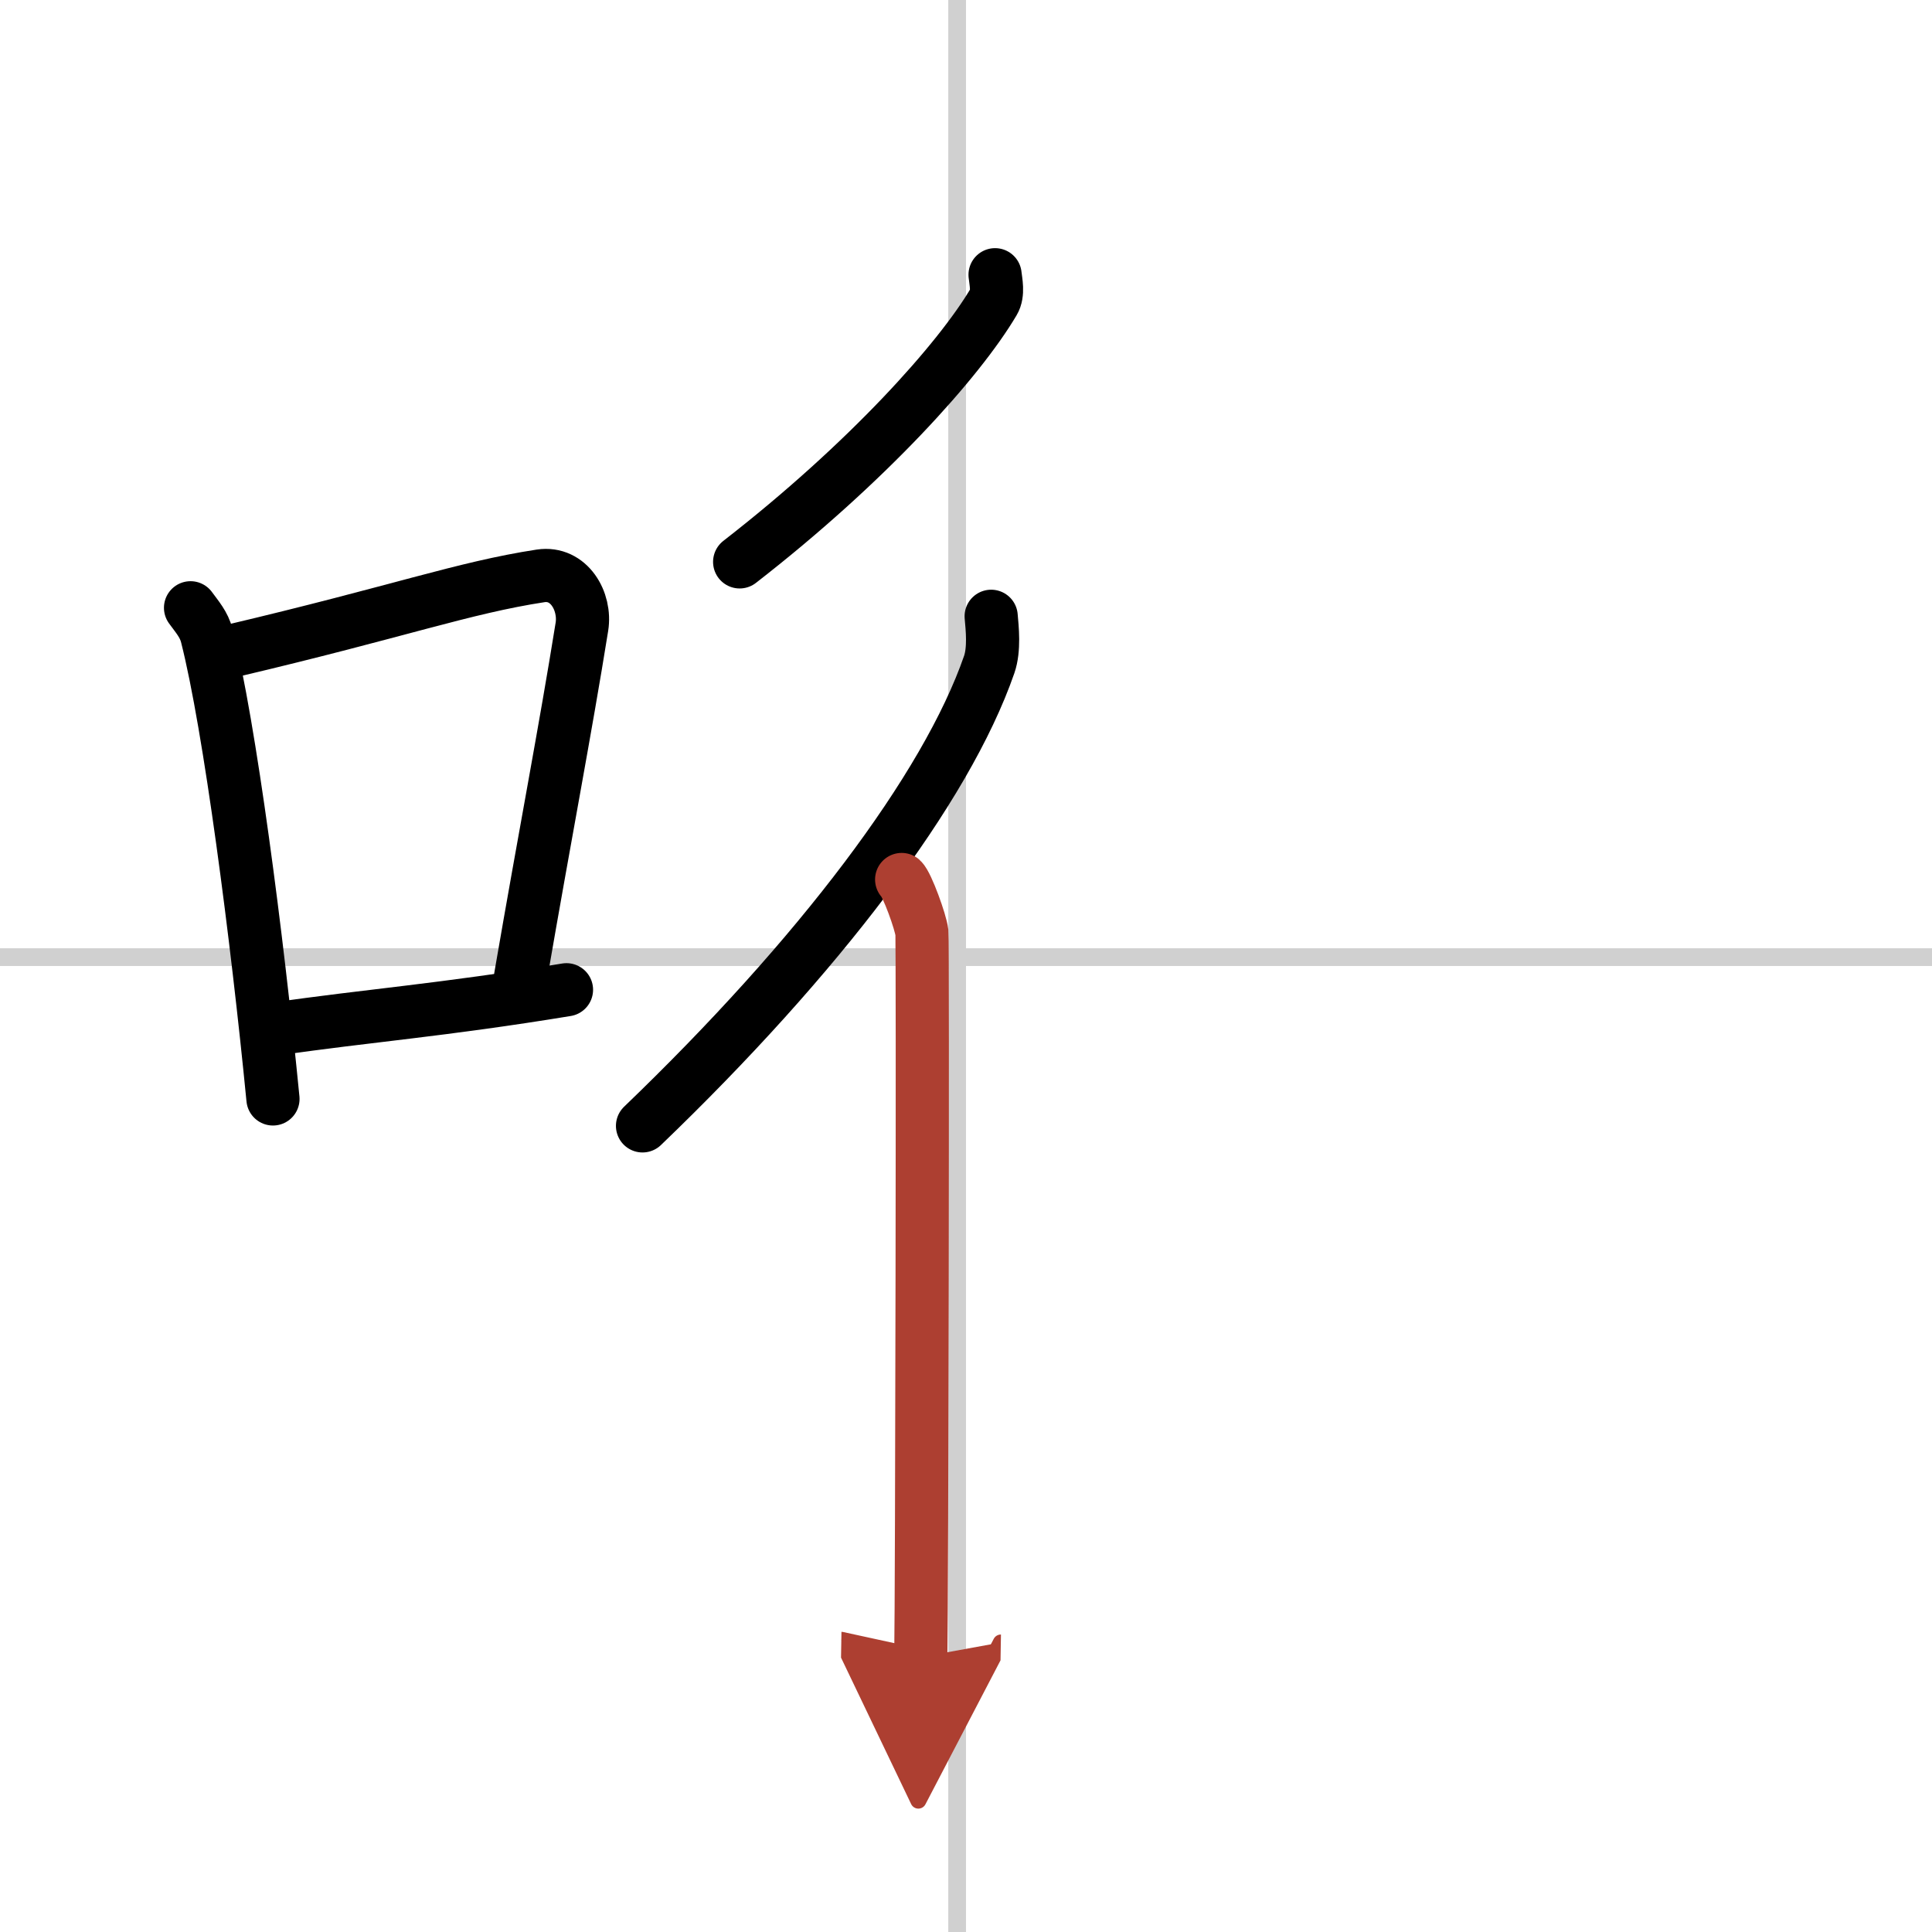 <svg width="400" height="400" viewBox="0 0 109 109" xmlns="http://www.w3.org/2000/svg"><defs><marker id="a" markerWidth="4" orient="auto" refX="1" refY="5" viewBox="0 0 10 10"><polyline points="0 0 10 5 0 10 1 5" fill="#ad3f31" stroke="#ad3f31"/></marker></defs><g fill="none" stroke="#000" stroke-linecap="round" stroke-linejoin="round" stroke-width="3"><rect width="100%" height="100%" fill="#fff" stroke="#fff"/><line x1="54" x2="54" y2="109" stroke="#d0d0d0" stroke-width="1"/><line x2="109" y1="54" y2="54" stroke="#d0d0d0" stroke-width="1"/><path d="M10.75,34.29c0.37,0.51,0.76,0.94,0.92,1.58C12.96,40.93,14.51,52.9,15.4,62"/><path d="m13.08 36.72c9.42-2.22 13.05-3.56 17.42-4.23 1.6-0.24 2.56 1.44 2.33 2.87-0.95 5.92-2.05 11.57-3.46 19.75"/><path d="m15.57 58.05c5.14-0.75 9.33-1.05 16.39-2.21"/><path d="m56.14 15.5c0.04 0.38 0.2 1.06-0.08 1.53-1.96 3.31-7.12 9.07-14.33 14.67"/><path d="m55.92 34.77c0.06 0.68 0.19 1.85-0.11 2.72-2.43 7.01-9.66 16.52-19.56 26.03"/><path d="m50.87 49.62c0.31 0.28 1.08 2.42 1.14 2.98 0.06 0.57 0 37.38-0.06 40.89" marker-end="url(#a)" stroke="#ad3f31"/></g></svg>
